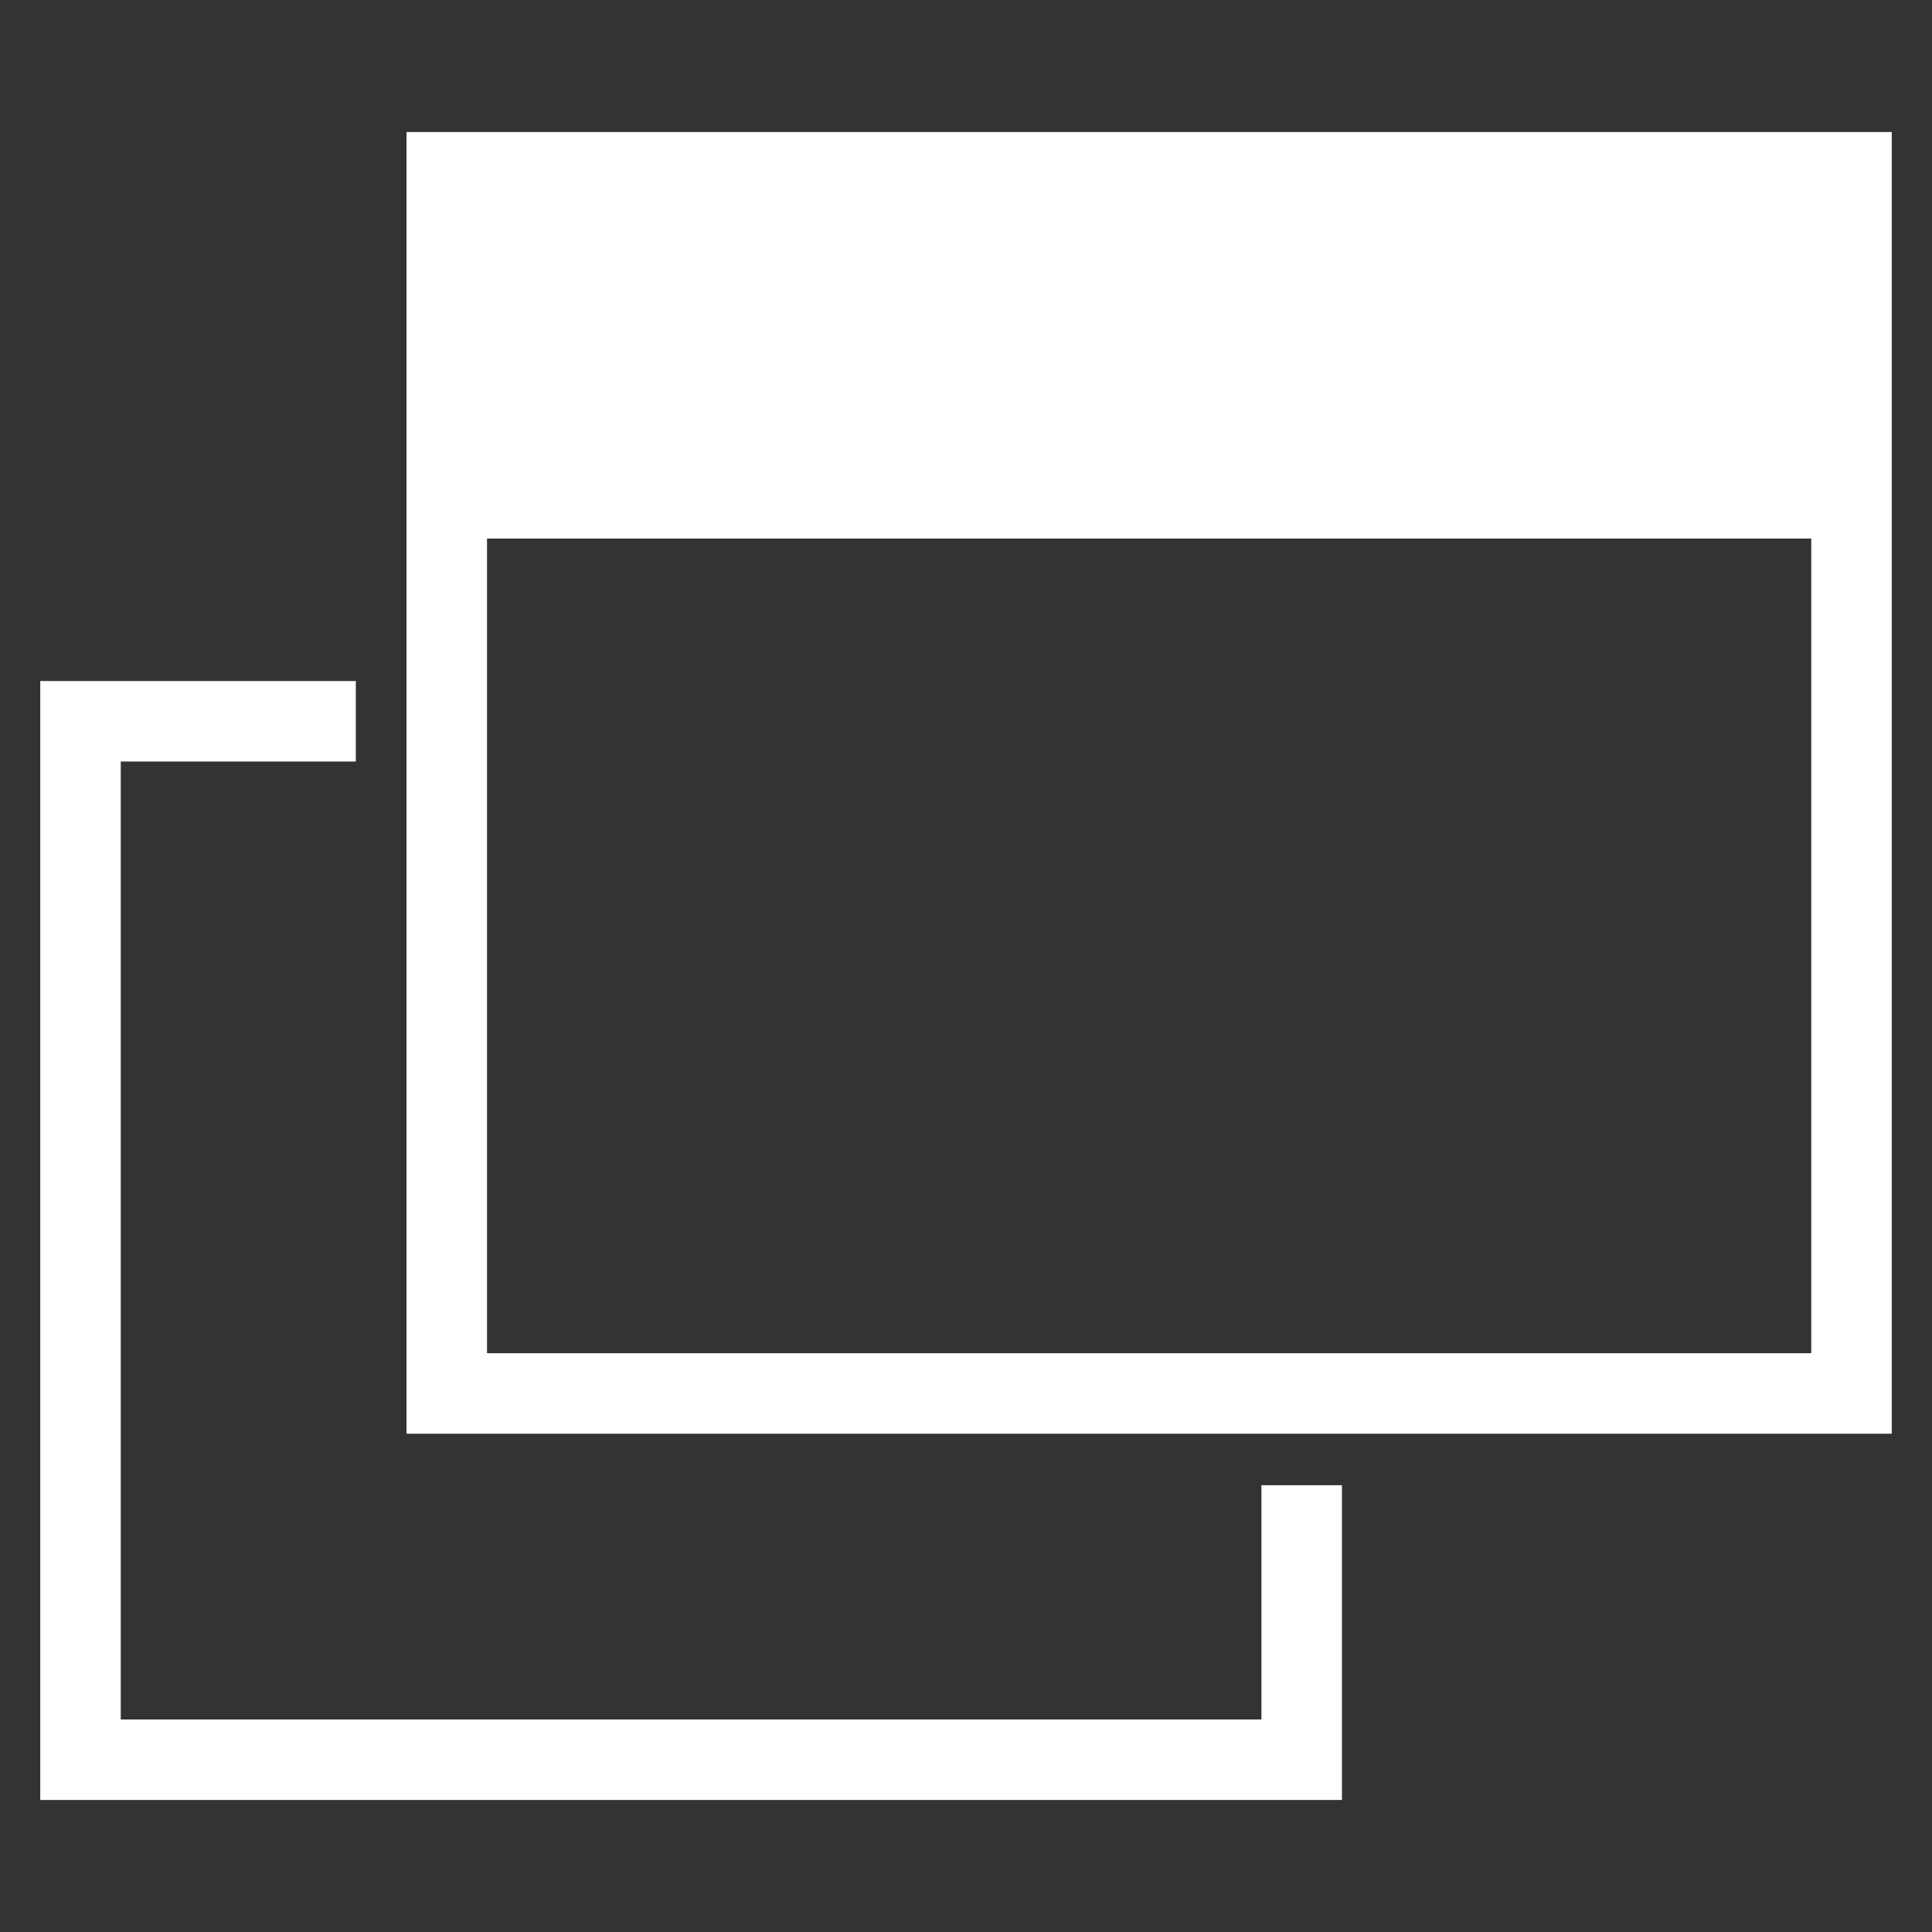 <svg id="レイヤー_1" data-name="レイヤー 1" xmlns="http://www.w3.org/2000/svg" viewBox="0 0 24 24"><rect x="0" y="0" width="24" height="24" fill="#333333" stroke="none"/><defs><style>.cls-1{fill:#fff;}.cls-2{fill:none;stroke:#fff;stroke-miterlimit:10;}</style></defs><rect class="cls-1" x="5.55" y="2.14" width="17.45" height="4.55"/><rect class="cls-2" x="5.55" y="2.14" width="17.45" height="15.17"/><polyline class="cls-2" points="4.42 8.96 1 8.96 1 21.86 16.17 21.86 16.17 18.45"/></svg>
